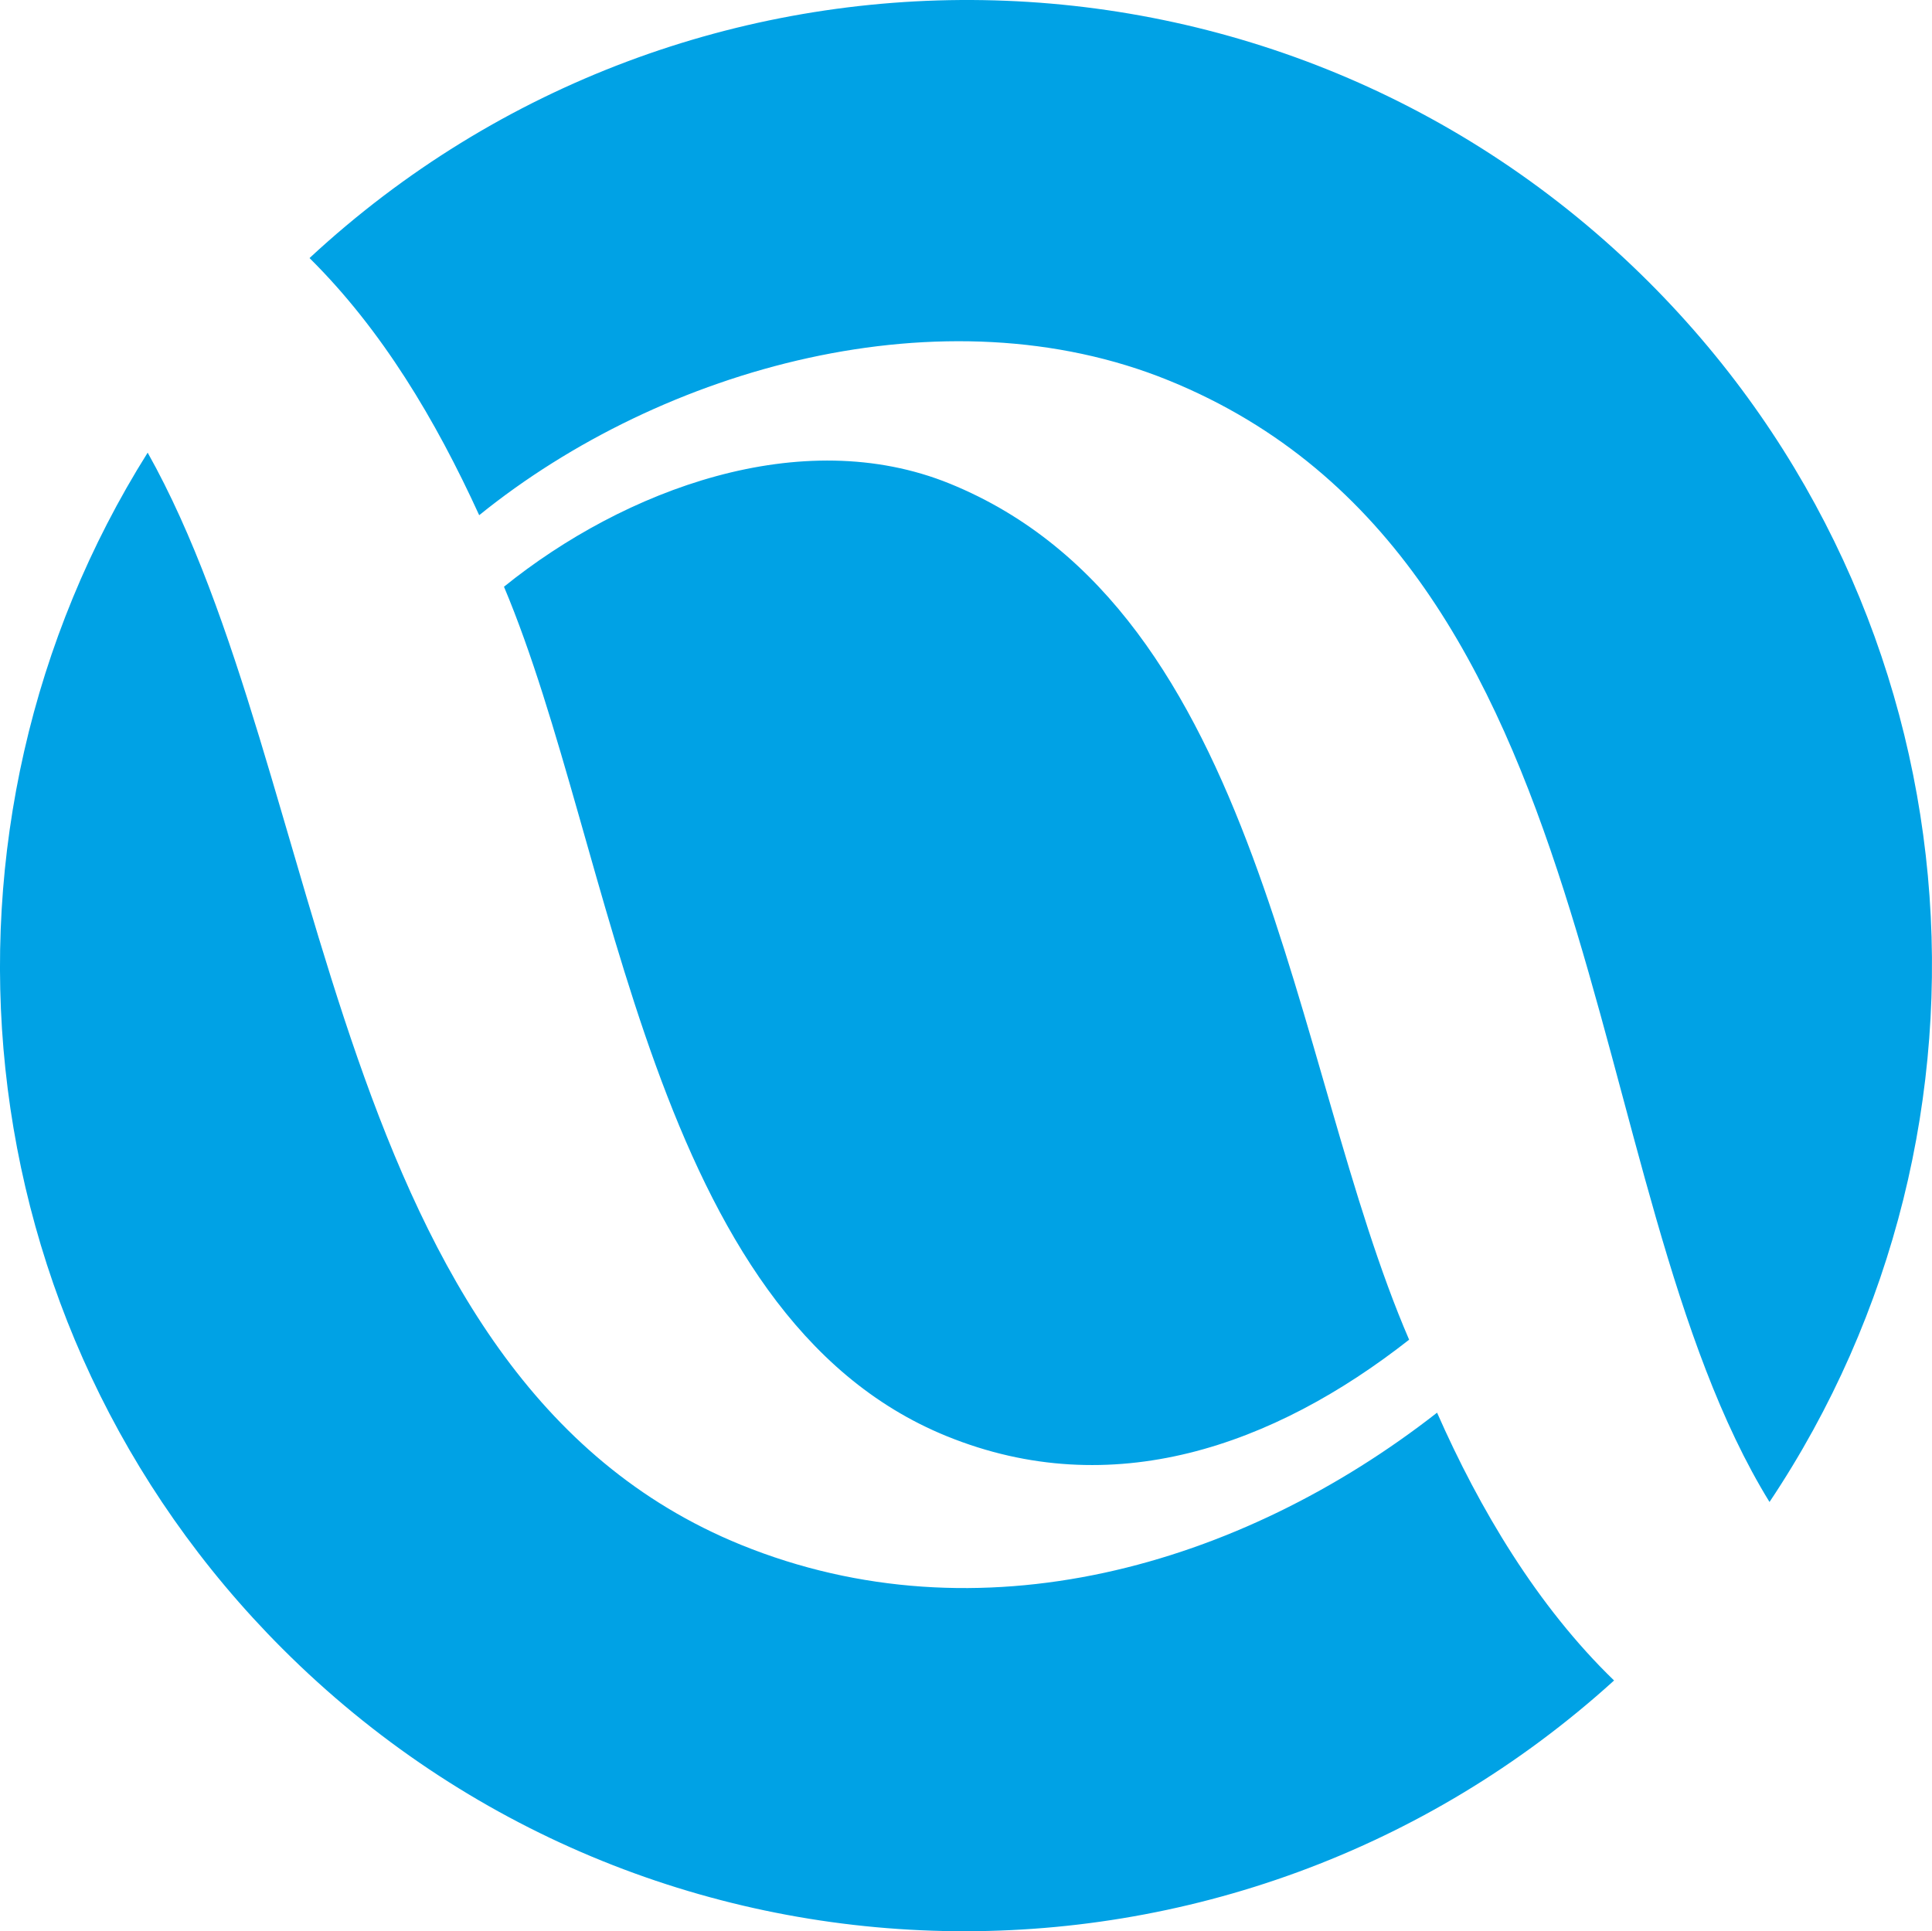 <?xml version="1.0" encoding="UTF-8"?>
<svg id="Livello_2" xmlns="http://www.w3.org/2000/svg" viewBox="0 0 416.2 416.09">
  <defs>
    <style>
      .cls-1 {
        fill: #00a2e5;
      }
    </style>
  </defs>
  <g id="Livello_2-2" data-name="Livello_2">
    <path class="cls-1" d="M31.82,97.51c-50.51,80.38-40.94,187.74,29.05,257.73,78.87,78.86,205.12,80.99,286.84,6.82-16.55-16-29.01-36.99-38.13-57.7-42.52,33.24-98.78,49.29-149.96,28.47-89.31-36.36-88.36-164.99-127.81-235.31M203.94,309.42c35.56,14.47,70.41,2.14,99.62-20.78-25.59-59.29-31.42-156.96-98.95-184.44-31.99-13.01-70.13,1.3-96.04,22.21,24.02,57.02,31.4,156.99,95.37,183.01M381.19,323.61c54.11-80.93,45.51-191.32-25.92-262.77C275.84-18.57,148.3-20.17,66.68,55.6c15.6,15.45,27.15,34.83,36.55,55.4,39.52-31.98,100.21-48.71,148.55-29.03,96.6,39.3,87.24,173.16,129.42,241.64"/>
  </g>
</svg>